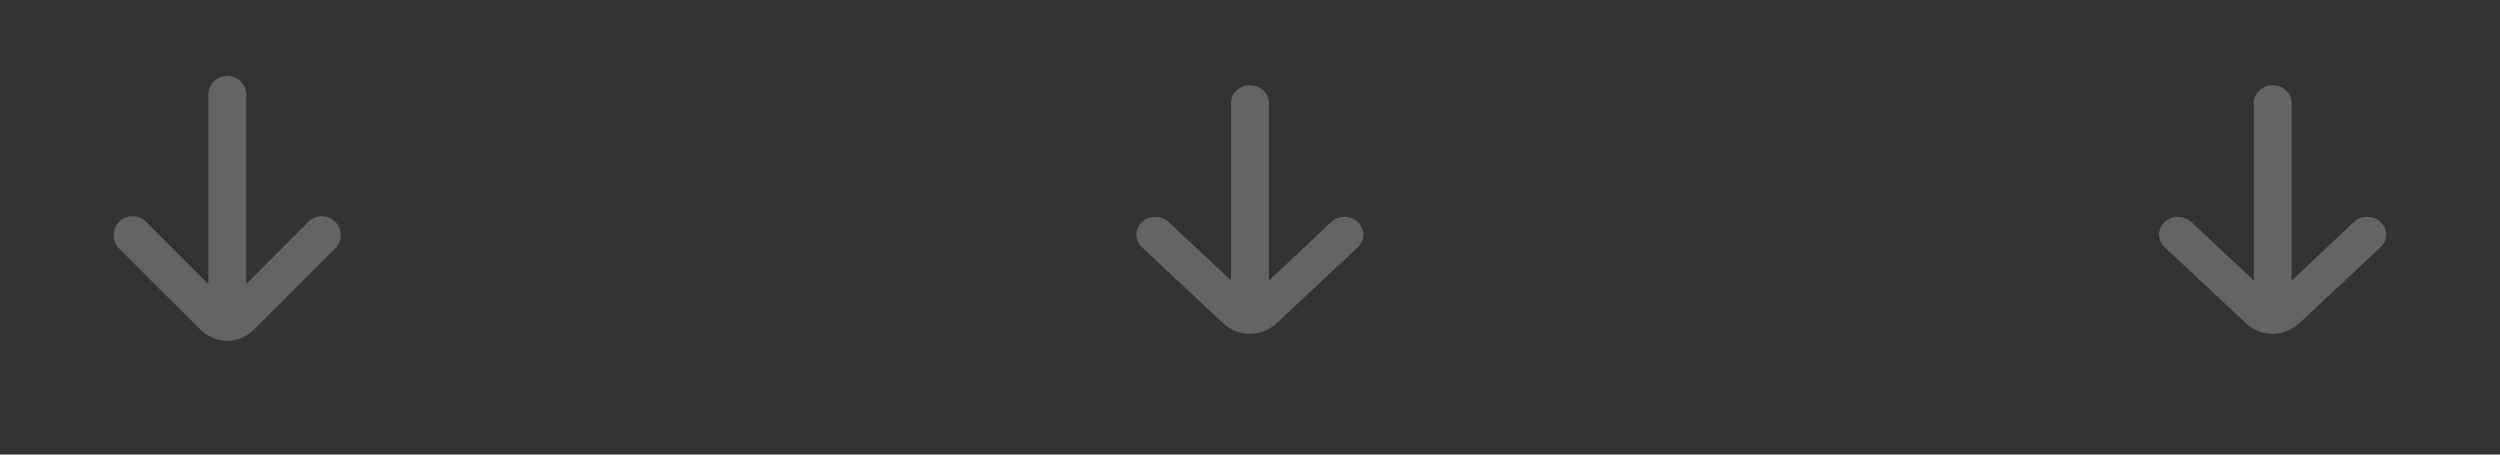<?xml version="1.0" encoding="utf-8"?>
<svg xmlns="http://www.w3.org/2000/svg" fill="none" height="100%" overflow="visible" preserveAspectRatio="none" style="display: block;" viewBox="0 0 88 16" width="100%">
<rect x="0" y="0" width="88" height="16" fill="#333333" stroke="none"/>
<g id="Frame 2147237561">
<g id="arrow-small-right 2" opacity="0.24">
<path d="M8 12C8.351 11.997 8.686 11.855 8.933 11.607L11.8 8.747C11.924 8.622 11.994 8.453 11.994 8.277C11.994 8.101 11.924 7.932 11.8 7.807C11.738 7.744 11.664 7.695 11.583 7.661C11.502 7.627 11.415 7.609 11.327 7.609C11.239 7.609 11.152 7.627 11.07 7.661C10.989 7.695 10.915 7.744 10.853 7.807L8.667 10L8.667 3.333C8.667 3.157 8.596 2.987 8.471 2.862C8.346 2.737 8.177 2.667 8 2.667C7.823 2.667 7.654 2.737 7.529 2.862C7.404 2.987 7.333 3.157 7.333 3.333L7.333 10L5.14 7.807C5.015 7.681 4.846 7.61 4.669 7.61C4.492 7.609 4.322 7.679 4.197 7.803C4.071 7.928 4 8.097 4 8.274C3.999 8.451 4.069 8.621 4.193 8.747L7.06 11.607C7.309 11.857 7.647 11.998 8 12Z" fill="white" id="Vector"/>
</g>
<g id="arrow-small-right 3" opacity="0.24">
<path d="M44 11.75C44.351 11.747 44.686 11.614 44.933 11.381L47.8 8.7C47.924 8.583 47.994 8.424 47.994 8.259C47.994 8.094 47.924 7.936 47.8 7.819C47.738 7.76 47.664 7.714 47.583 7.682C47.502 7.65 47.415 7.634 47.327 7.634C47.239 7.634 47.151 7.65 47.07 7.682C46.989 7.714 46.915 7.76 46.853 7.819L44.667 9.875L44.667 3.625C44.667 3.459 44.596 3.3 44.471 3.183C44.346 3.066 44.177 3 44 3C43.823 3 43.654 3.066 43.529 3.183C43.404 3.3 43.333 3.459 43.333 3.625L43.333 9.875L41.14 7.819C41.015 7.701 40.846 7.635 40.669 7.634C40.492 7.633 40.322 7.699 40.197 7.816C40.071 7.932 40 8.091 40 8.257C39.999 8.423 40.069 8.582 40.193 8.7L43.06 11.381C43.309 11.616 43.647 11.749 44 11.75Z" fill="white" id="Vector_2"/>
</g>
<g id="arrow-small-right 4" opacity="0.24">
<path d="M80 11.75C80.351 11.747 80.686 11.614 80.933 11.381L83.8 8.7C83.924 8.583 83.994 8.424 83.994 8.259C83.994 8.094 83.924 7.936 83.8 7.819C83.738 7.76 83.664 7.714 83.583 7.682C83.502 7.65 83.415 7.634 83.327 7.634C83.239 7.634 83.151 7.65 83.07 7.682C82.989 7.714 82.915 7.76 82.853 7.819L80.667 9.875L80.667 3.625C80.667 3.459 80.596 3.3 80.471 3.183C80.346 3.066 80.177 3 80 3C79.823 3 79.654 3.066 79.529 3.183C79.404 3.3 79.333 3.459 79.333 3.625L79.333 9.875L77.14 7.819C77.015 7.701 76.846 7.635 76.669 7.634C76.492 7.633 76.322 7.699 76.197 7.816C76.071 7.932 76 8.091 76 8.257C75.999 8.423 76.069 8.582 76.193 8.7L79.06 11.381C79.309 11.616 79.647 11.749 80 11.75Z" fill="white" id="Vector_3"/>
</g>
</g>
</svg>